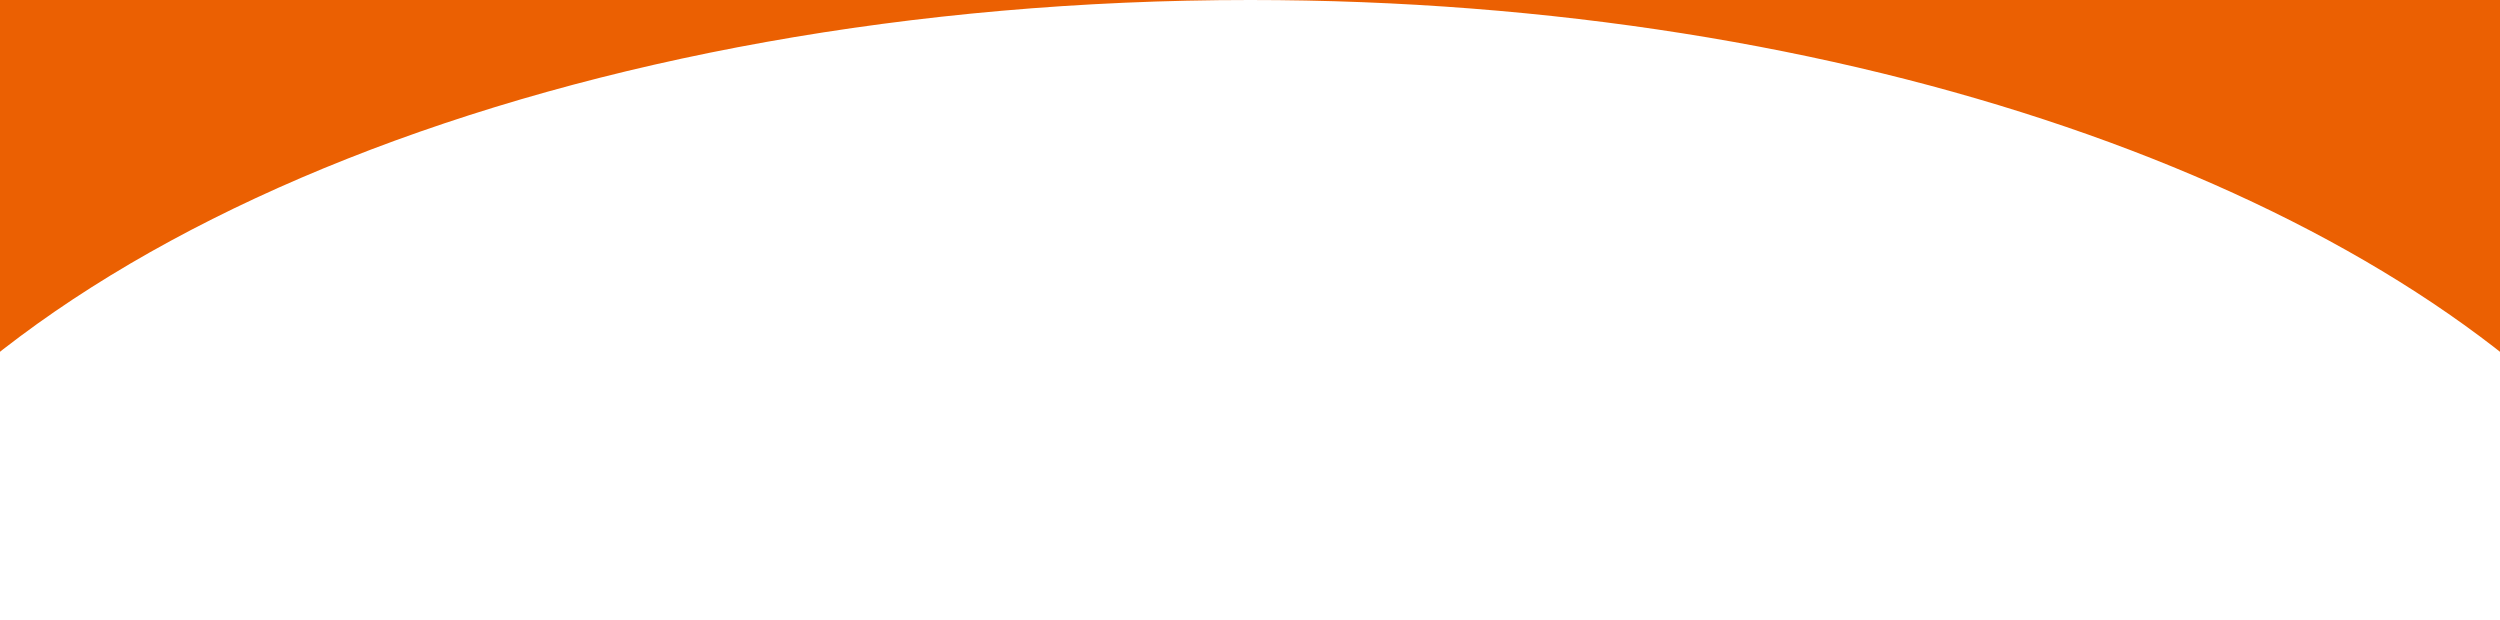 <svg xmlns="http://www.w3.org/2000/svg" viewBox="0 0 750 186" width="750" height="186" preserveAspectRatio="none" fill="#EB6002"><path d="M375,0c180.48,0,336.24,55.93,408.7,136.8V-196.58H-56.97V168.43C-.03,70.88,171.83,0,375,0Z"/></svg>

